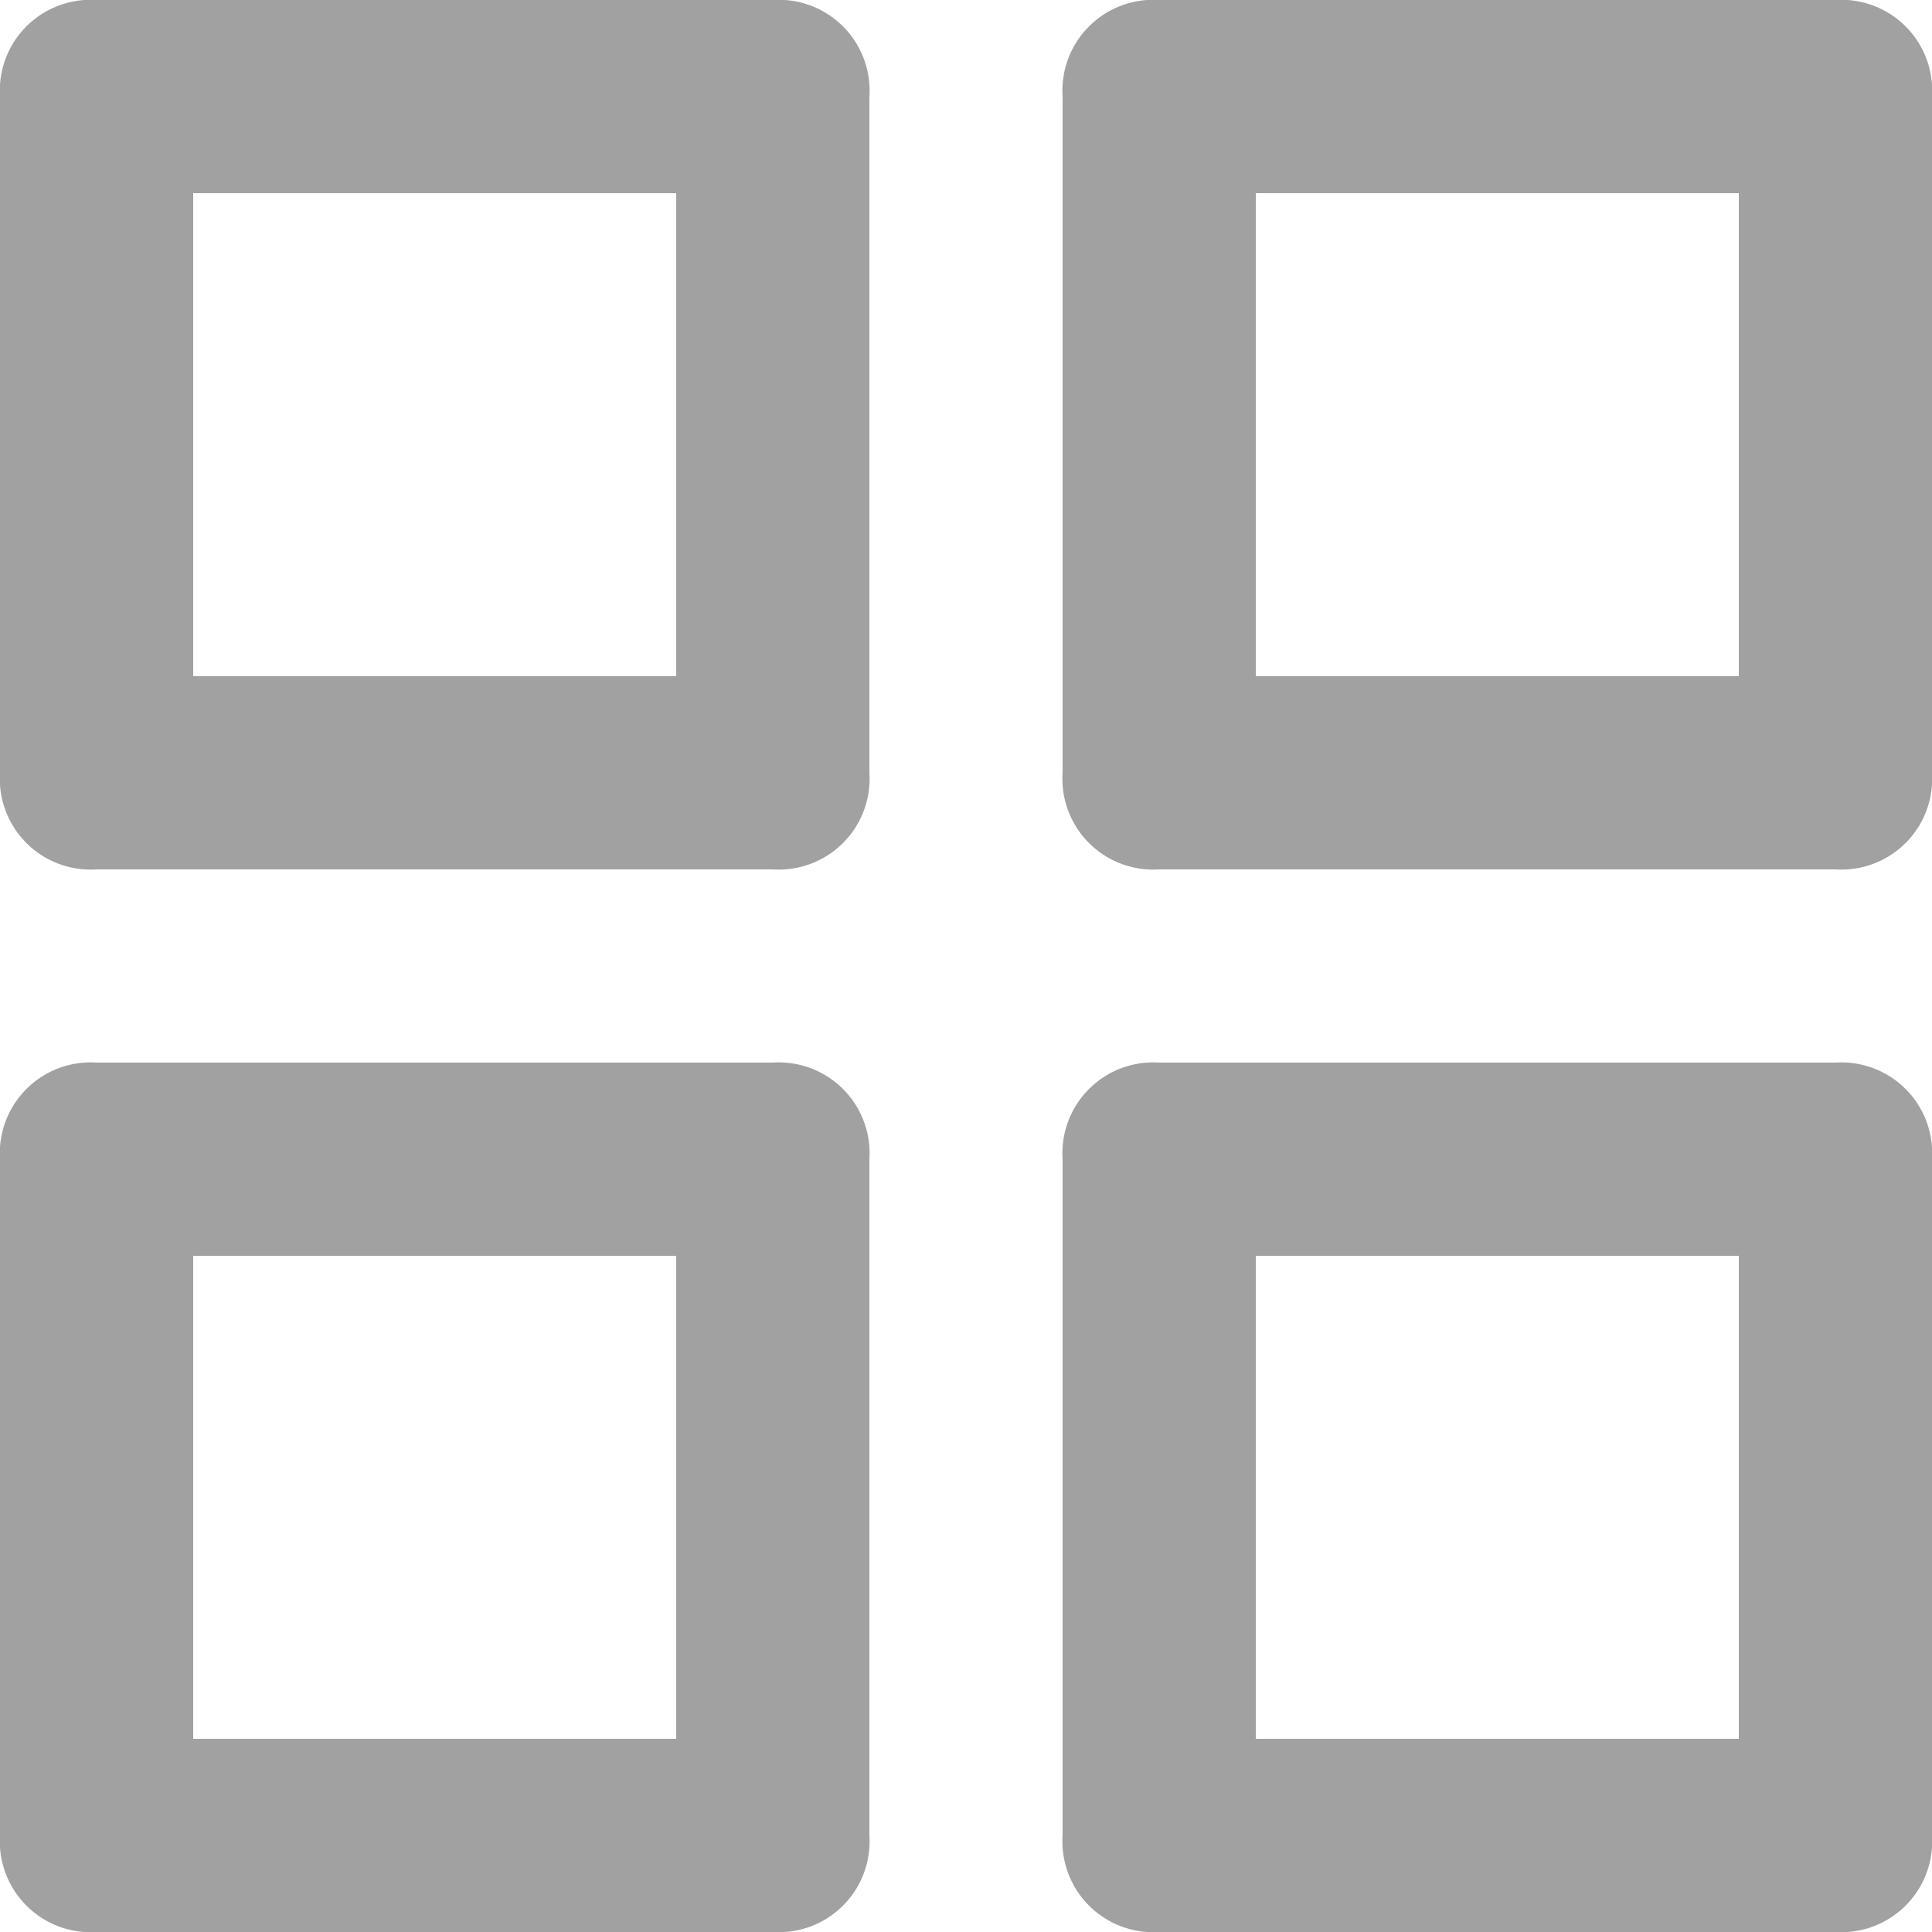 <svg xmlns="http://www.w3.org/2000/svg" width="20" height="20" viewBox="0 0 20 20"><defs><style>.a{fill:#a1a1a1;}</style></defs><title>grid</title><path class="a" d="M7,18H2V13H7Zm1-7H1a.94.94,0,0,0-1,1v7a.94.94,0,0,0,1,1H8a.94.94,0,0,0,1-1V12A.94.94,0,0,0,8,11Zm10,7H13V13h5Zm1-7H12a.94.94,0,0,0-1,1v7a.94.94,0,0,0,1,1h7a.94.94,0,0,0,1-1V12A.94.94,0,0,0,19,11ZM18,7H13V2h5Zm1-7H12a.94.94,0,0,0-1,1V8a.94.94,0,0,0,1,1h7a.94.94,0,0,0,1-1V1A.94.94,0,0,0,19,0ZM7,7H2V2H7ZM8,0H1A.94.94,0,0,0,0,1V8A.94.94,0,0,0,1,9H8A.94.94,0,0,0,9,8V1A.94.94,0,0,0,8,0Z"/></svg>